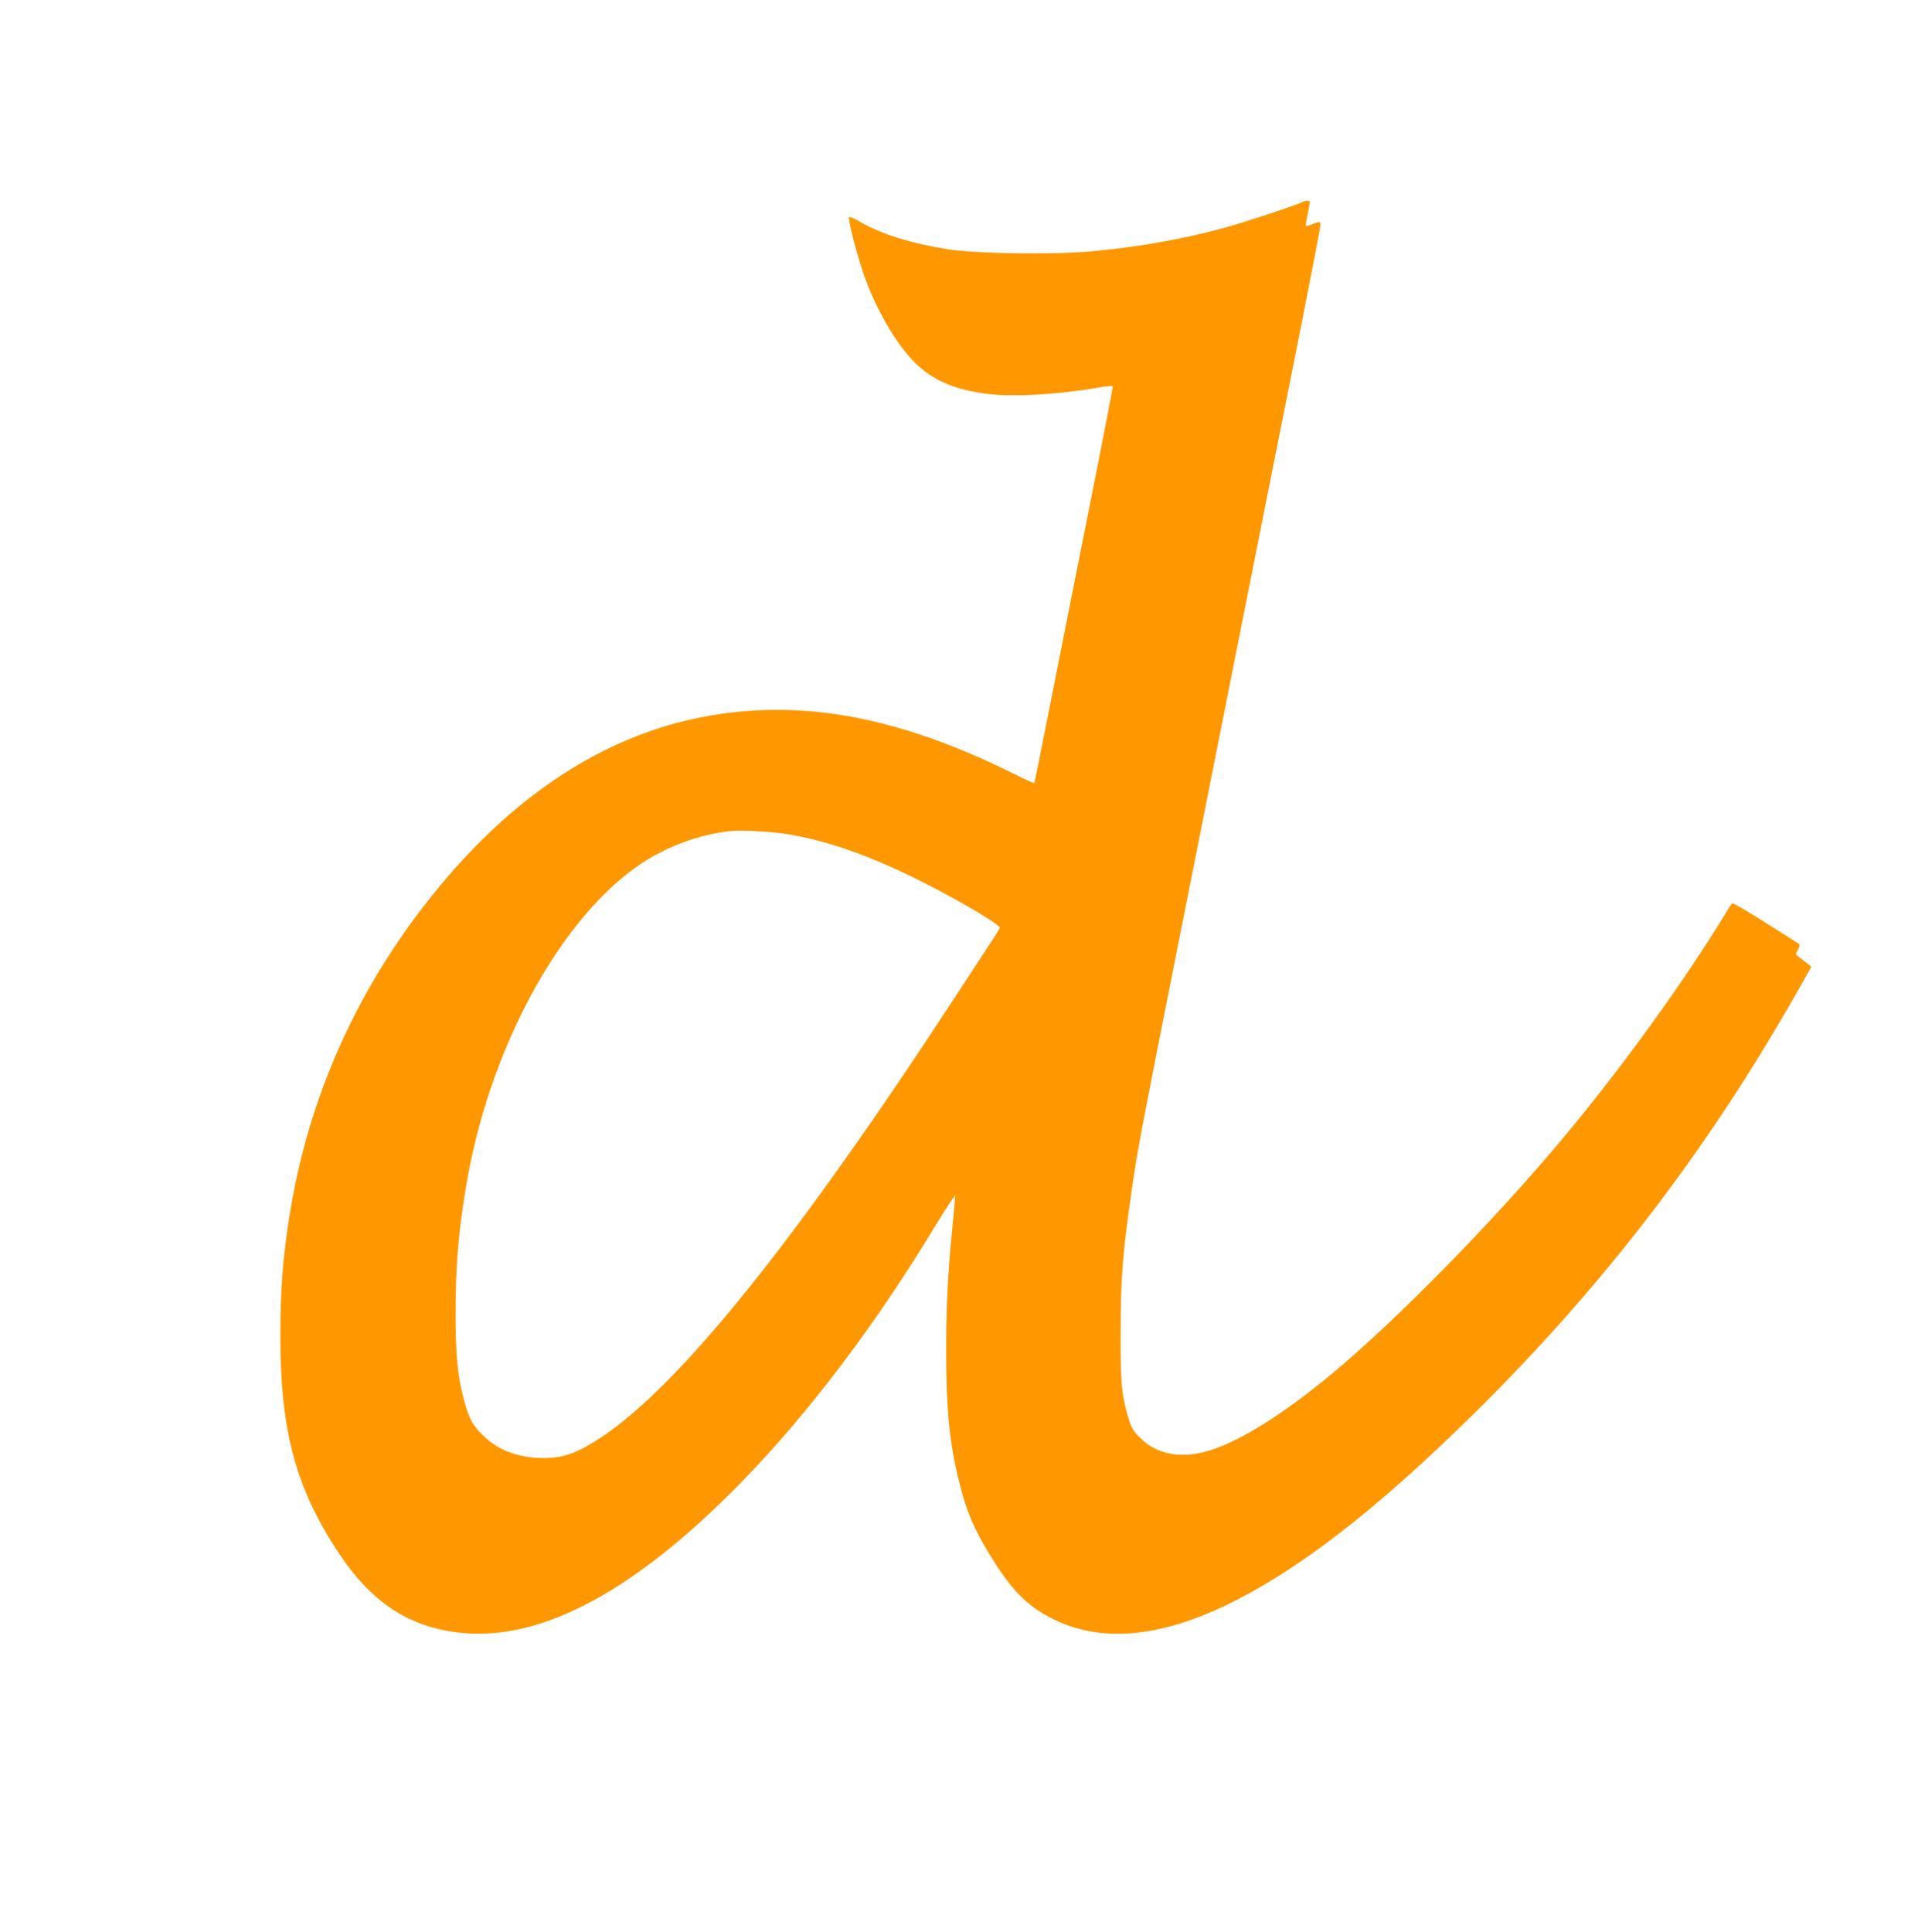 <?xml version="1.0" standalone="no"?>
<!DOCTYPE svg PUBLIC "-//W3C//DTD SVG 20010904//EN"
 "http://www.w3.org/TR/2001/REC-SVG-20010904/DTD/svg10.dtd">
<svg version="1.0" xmlns="http://www.w3.org/2000/svg"
 width="1271pt" height="1280pt" viewBox="0 0 1271 1280"
 preserveAspectRatio="xMidYMid meet">
<g transform="translate(0,1280) scale(0.1,-0.1)"
fill="#ff9800" stroke="none">
<path d="M8630 11461 c-29 -17 -370 -130 -497 -165 -287 -80 -595 -134 -909
-162 -255 -22 -754 -15 -941 14 -245 39 -450 103 -588 185 -33 20 -64 32 -68
27 -10 -9 46 -227 94 -370 75 -223 214 -466 339 -590 118 -119 265 -183 484
-210 172 -22 474 -4 749 44 43 7 79 10 81 7 2 -3 -70 -375 -160 -826 -90 -451
-207 -1040 -260 -1310 -53 -269 -98 -492 -100 -494 -2 -2 -68 28 -146 67 -742
367 -1374 488 -1998 381 -731 -124 -1391 -575 -1955 -1333 -445 -599 -727
-1272 -840 -2004 -42 -270 -57 -476 -57 -772 -1 -628 101 -1009 386 -1440 222
-334 474 -497 822 -530 530 -50 1144 281 1839 991 453 463 896 1049 1304 1724
67 109 121 191 121 181 0 -10 -9 -109 -20 -219 -30 -316 -40 -510 -40 -807 0
-388 22 -611 85 -865 54 -218 110 -344 250 -560 123 -189 229 -286 397 -364
307 -143 684 -108 1123 103 472 227 990 627 1634 1261 862 849 1554 1752 2151
2804 l93 165 -25 20 c-14 12 -37 30 -53 41 -27 20 -28 21 -11 52 16 31 16 33
-6 47 -13 8 -112 71 -221 140 -109 69 -203 124 -207 121 -5 -3 -26 -33 -46
-68 -276 -454 -693 -1031 -1088 -1502 -457 -545 -1080 -1179 -1506 -1536 -349
-291 -649 -476 -860 -530 -168 -43 -318 -11 -421 90 -48 47 -60 67 -78 124
-49 162 -56 231 -55 582 0 360 14 530 75 948 43 296 33 247 544 2817 255 1284
518 2608 585 2941 66 333 120 616 120 628 0 25 -6 26 -55 5 -20 -8 -39 -13
-41 -11 -3 2 2 36 11 76 8 40 15 77 15 82 0 11 -30 11 -50 0z m-3420 -4187
c266 -42 555 -143 893 -313 248 -124 529 -291 522 -309 -3 -7 -20 -37 -39 -65
-19 -29 -138 -212 -266 -407 -1053 -1612 -1825 -2570 -2344 -2909 -155 -101
-246 -133 -376 -132 -165 1 -299 51 -399 150 -70 67 -93 112 -126 233 -42 155
-56 298 -56 565 0 325 18 538 68 843 146 891 601 1749 1129 2125 182 130 418
219 634 239 72 6 257 -4 360 -20z"/>
</g>
</svg>
